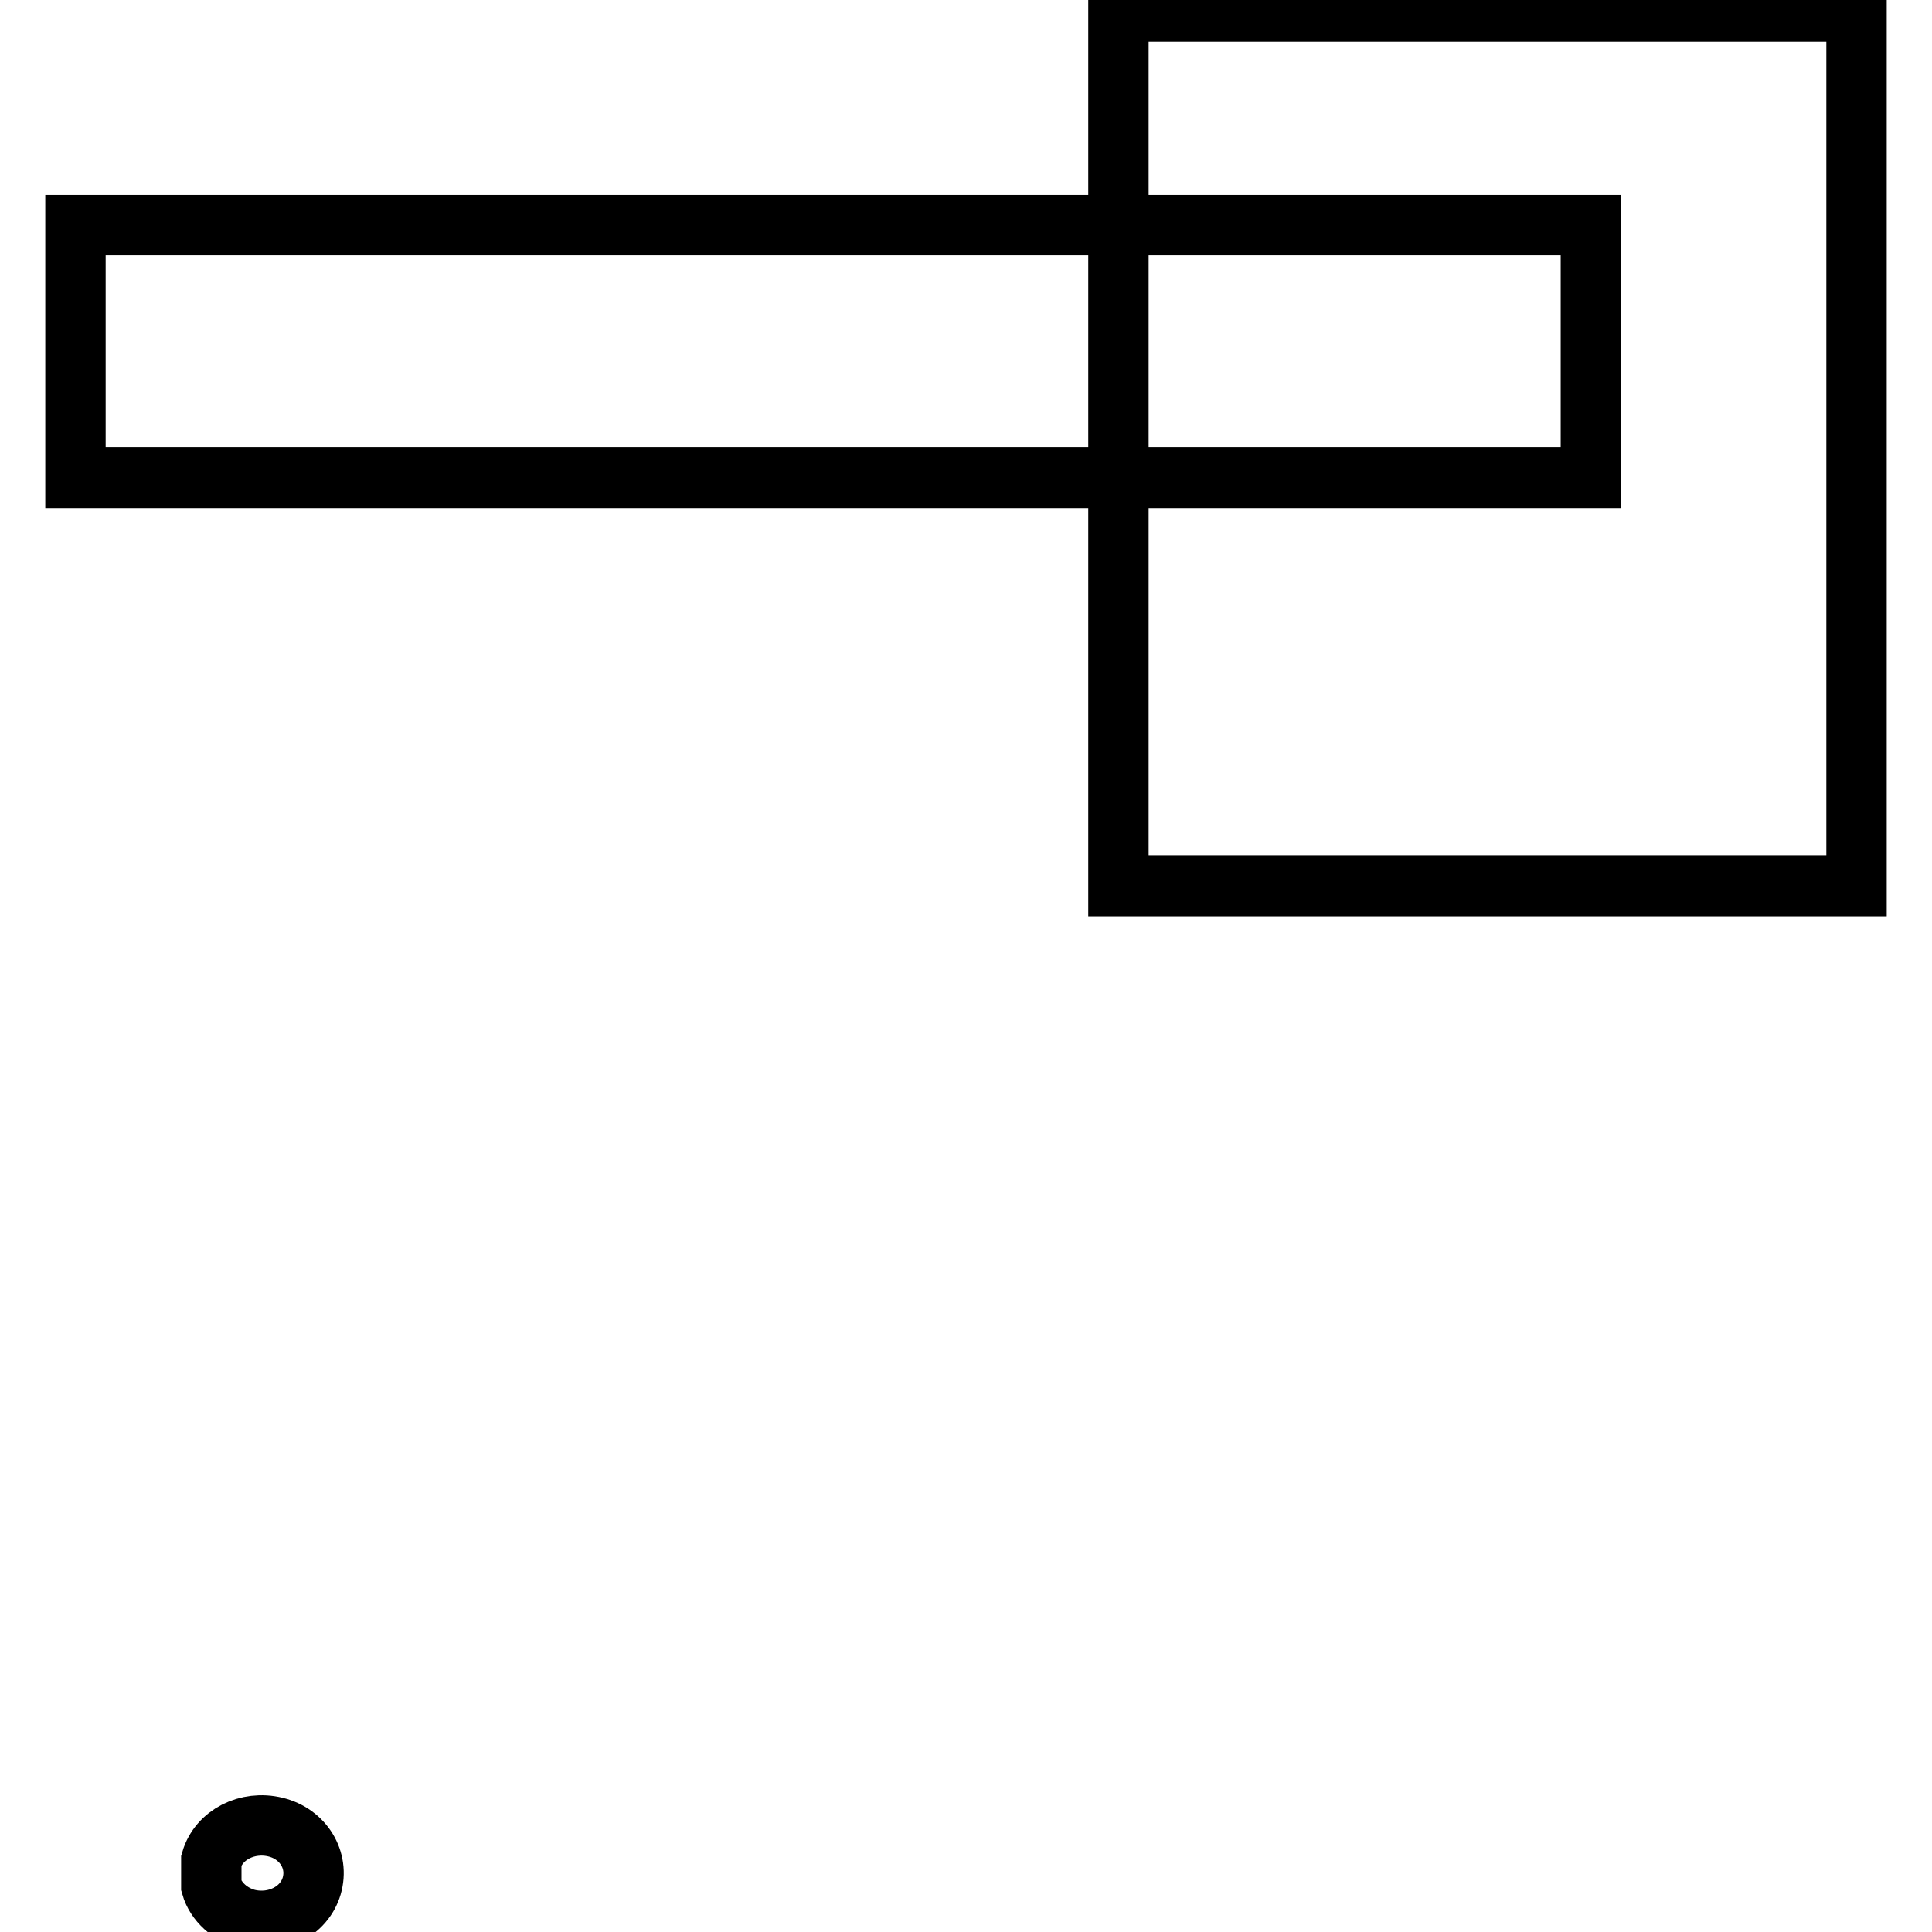 <?xml version="1.0" encoding="utf-8"?>
<!-- Svg Vector Icons : http://www.onlinewebfonts.com/icon -->
<!DOCTYPE svg PUBLIC "-//W3C//DTD SVG 1.1//EN" "http://www.w3.org/Graphics/SVG/1.1/DTD/svg11.dtd">
<svg version="1.1" xmlns="http://www.w3.org/2000/svg" xmlns:xlink="http://www.w3.org/1999/xlink" x="0px" y="0px" viewBox="0 0 256 256" enable-background="new 0 0 256 256" xml:space="preserve">
<g><g><path stroke-width="8" fill-opacity="0" stroke="#000000"  d="M28,246.5c1-3.4,4.8-5.3,8.5-4.4c3.7,0.9,5.8,4.4,4.8,7.8c-1,3.4-4.8,5.3-8.5,4.4c-2.3-0.6-4.2-2.3-4.8-4.4V246.5z"/><path stroke-width="8" fill-opacity="0" stroke="#000000"  d="M10,29.8h200.8v33.5H10V29.8L10,29.8z"/><path stroke-width="8" fill-opacity="0" stroke="#000000"  d="M148.2,1.5H246v115.9h-97.8V1.5z"/></g></g>
</svg>